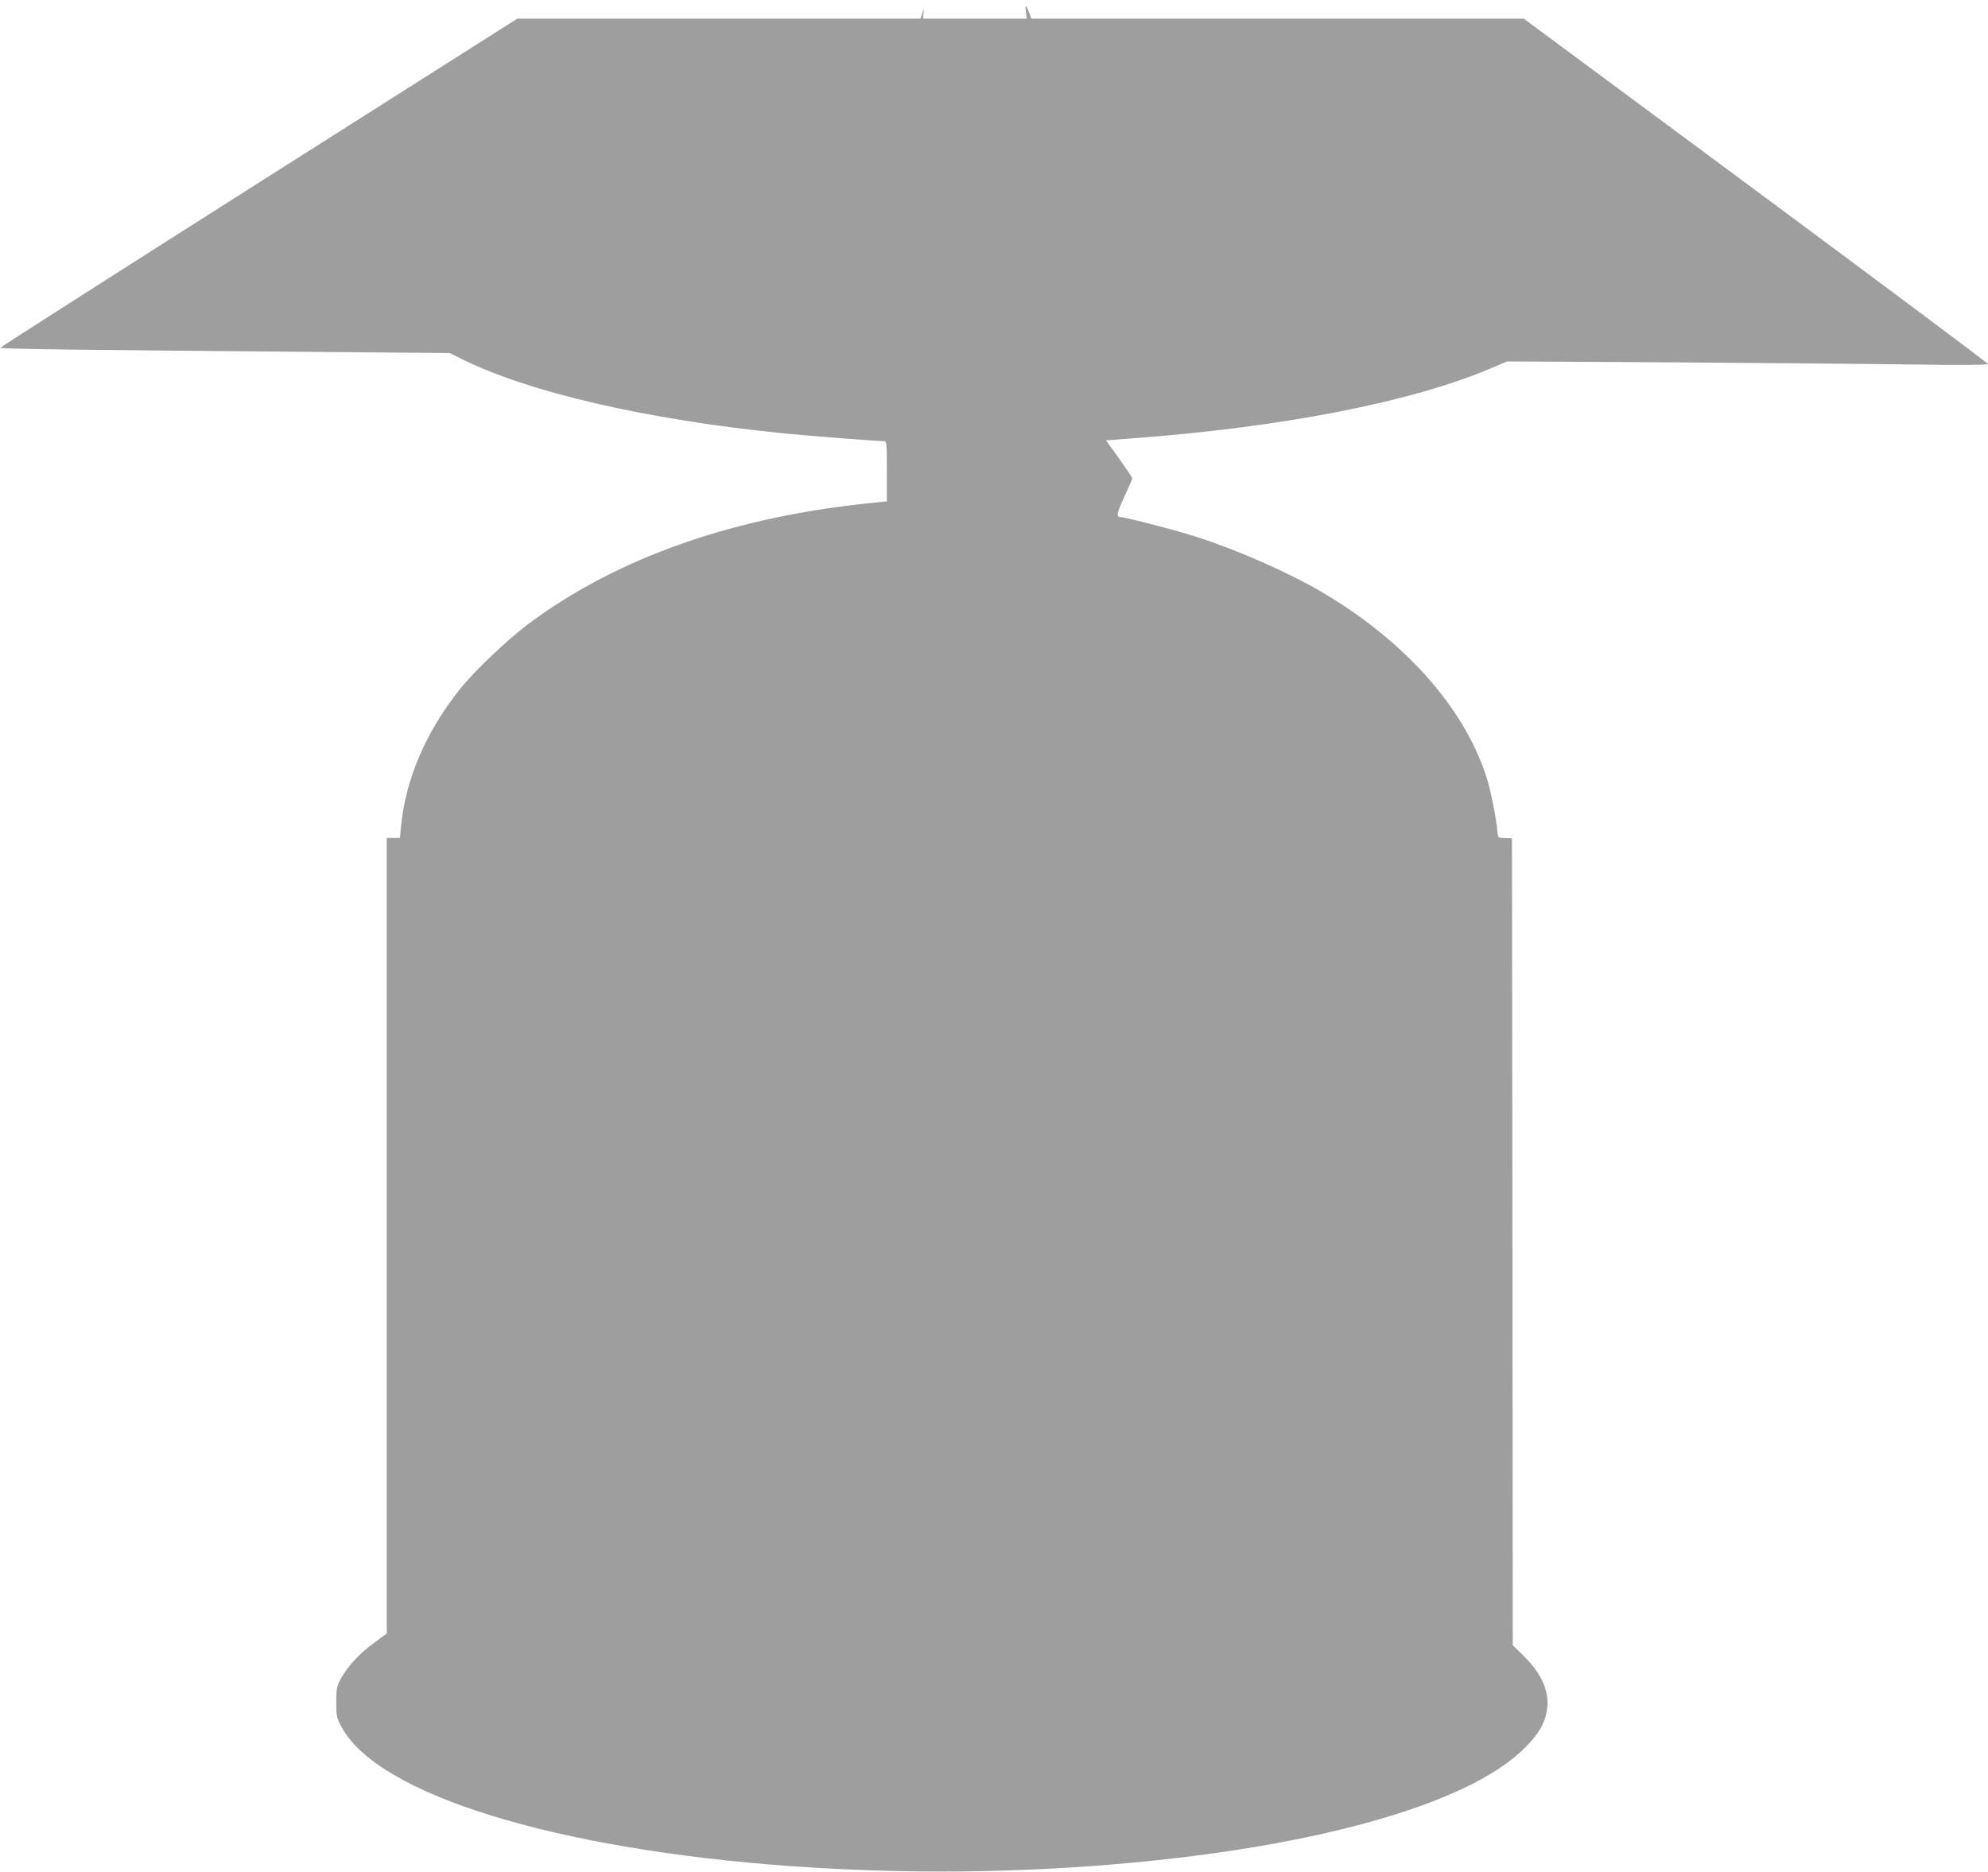 <?xml version="1.0" standalone="no"?>
<!DOCTYPE svg PUBLIC "-//W3C//DTD SVG 20010904//EN"
 "http://www.w3.org/TR/2001/REC-SVG-20010904/DTD/svg10.dtd">
<svg version="1.0" xmlns="http://www.w3.org/2000/svg"
 width="1280pt" height="1205pt" viewBox="0 0 1280 1205"
 preserveAspectRatio="xMidYMid meet">
<g transform="translate(0,1205) scale(0.1,-0.1)"
fill="#9e9e9e" stroke="none">
<path d="M6605 11978 l6 -48 -334 0 -334 0 3 33 3 32 -11 -32 -11 -33 -1298 0
-1298 0 -1663 -1055 c-915 -581 -1664 -1059 -1666 -1064 -3 -8 556 -15 2078
-27 l815 -7 75 -37 c430 -215 1191 -391 2065 -479 178 -18 602 -51 655 -51 19
0 20 -7 20 -194 l0 -194 -67 -7 c-903 -86 -1668 -353 -2242 -783 -130 -97
-344 -300 -434 -412 -222 -275 -355 -583 -385 -890 l-7 -75 -43 0 -42 0 0
-2561 0 -2561 -87 -64 c-94 -70 -168 -151 -211 -232 -24 -46 -27 -63 -27 -147
0 -90 2 -99 35 -160 233 -434 1373 -786 2895 -895 647 -46 1301 -46 1935 1
1367 99 2421 388 2790 763 86 87 124 151 139 234 21 118 -27 235 -146 353
l-73 72 -2 2598 -3 2597 -45 1 c-44 1 -45 2 -48 36 -7 89 -44 274 -72 360
-146 451 -536 885 -1076 1198 -206 119 -526 260 -779 342 -135 44 -465 130
-497 130 -33 0 -29 24 22 133 27 59 50 112 50 117 0 5 -38 62 -84 127 l-85
118 162 12 c982 73 1813 236 2324 455 l96 41 1076 -6 c592 -4 1289 -10 1549
-14 297 -4 472 -3 472 3 0 6 -673 508 -1494 1117 l-1495 1107 -1586 0 -1585 0
-10 28 c-23 62 -30 68 -25 20z"/>
</g>
</svg>
